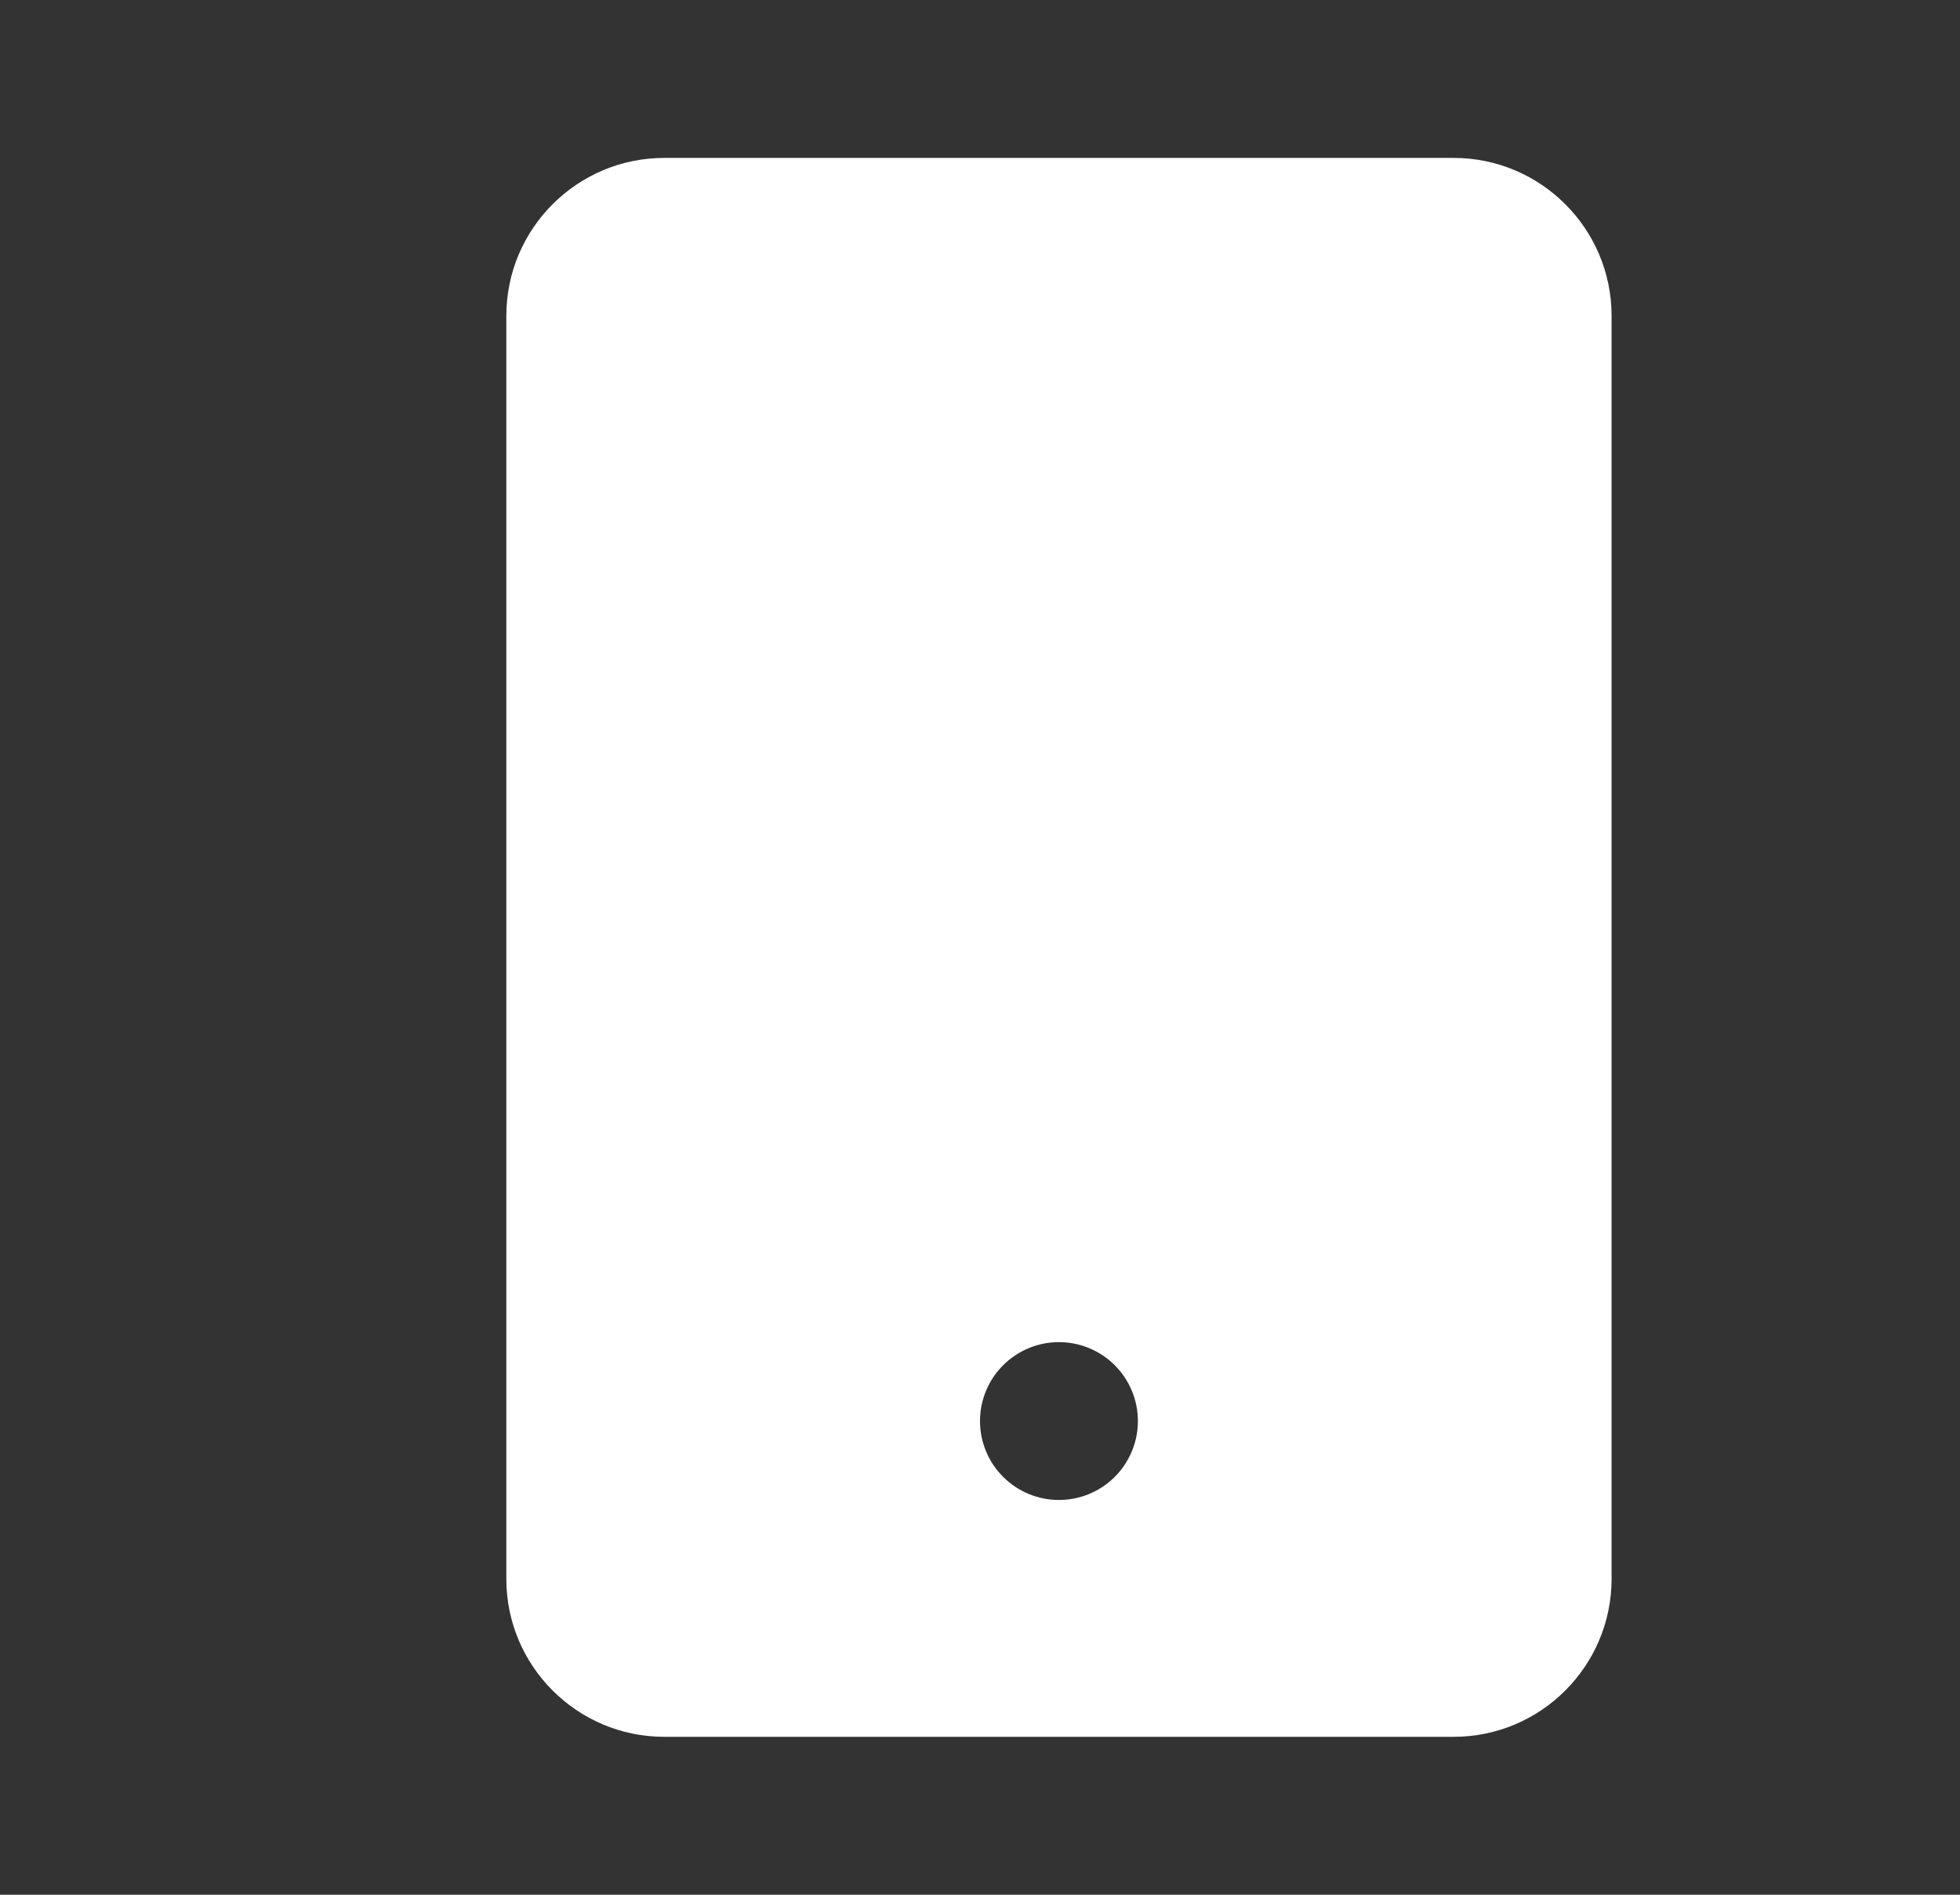 <svg xmlns="http://www.w3.org/2000/svg" width="30" height="29" viewBox="0 0 30 29" fill="none"><rect x="0" y="0" width="30" height="29" fill="#333333" stroke="none"/><path d="M22.25 26.583C23.583 26.583 24.667 25.499 24.667 24.167V4.833C24.667 3.501 23.583 2.417 22.25 2.417H10.167C8.834 2.417 7.75 3.501 7.75 4.833V24.167C7.75 25.499 8.834 26.583 10.167 26.583H22.25ZM16.208 20.542C16.529 20.542 16.836 20.669 17.063 20.896C17.289 21.122 17.417 21.43 17.417 21.75C17.417 22.07 17.289 22.378 17.063 22.604C16.836 22.831 16.529 22.958 16.208 22.958C15.888 22.958 15.581 22.831 15.354 22.604C15.127 22.378 15 22.07 15 21.75C15 21.43 15.127 21.122 15.354 20.896C15.581 20.669 15.888 20.542 16.208 20.542Z" fill="white"></path></svg>